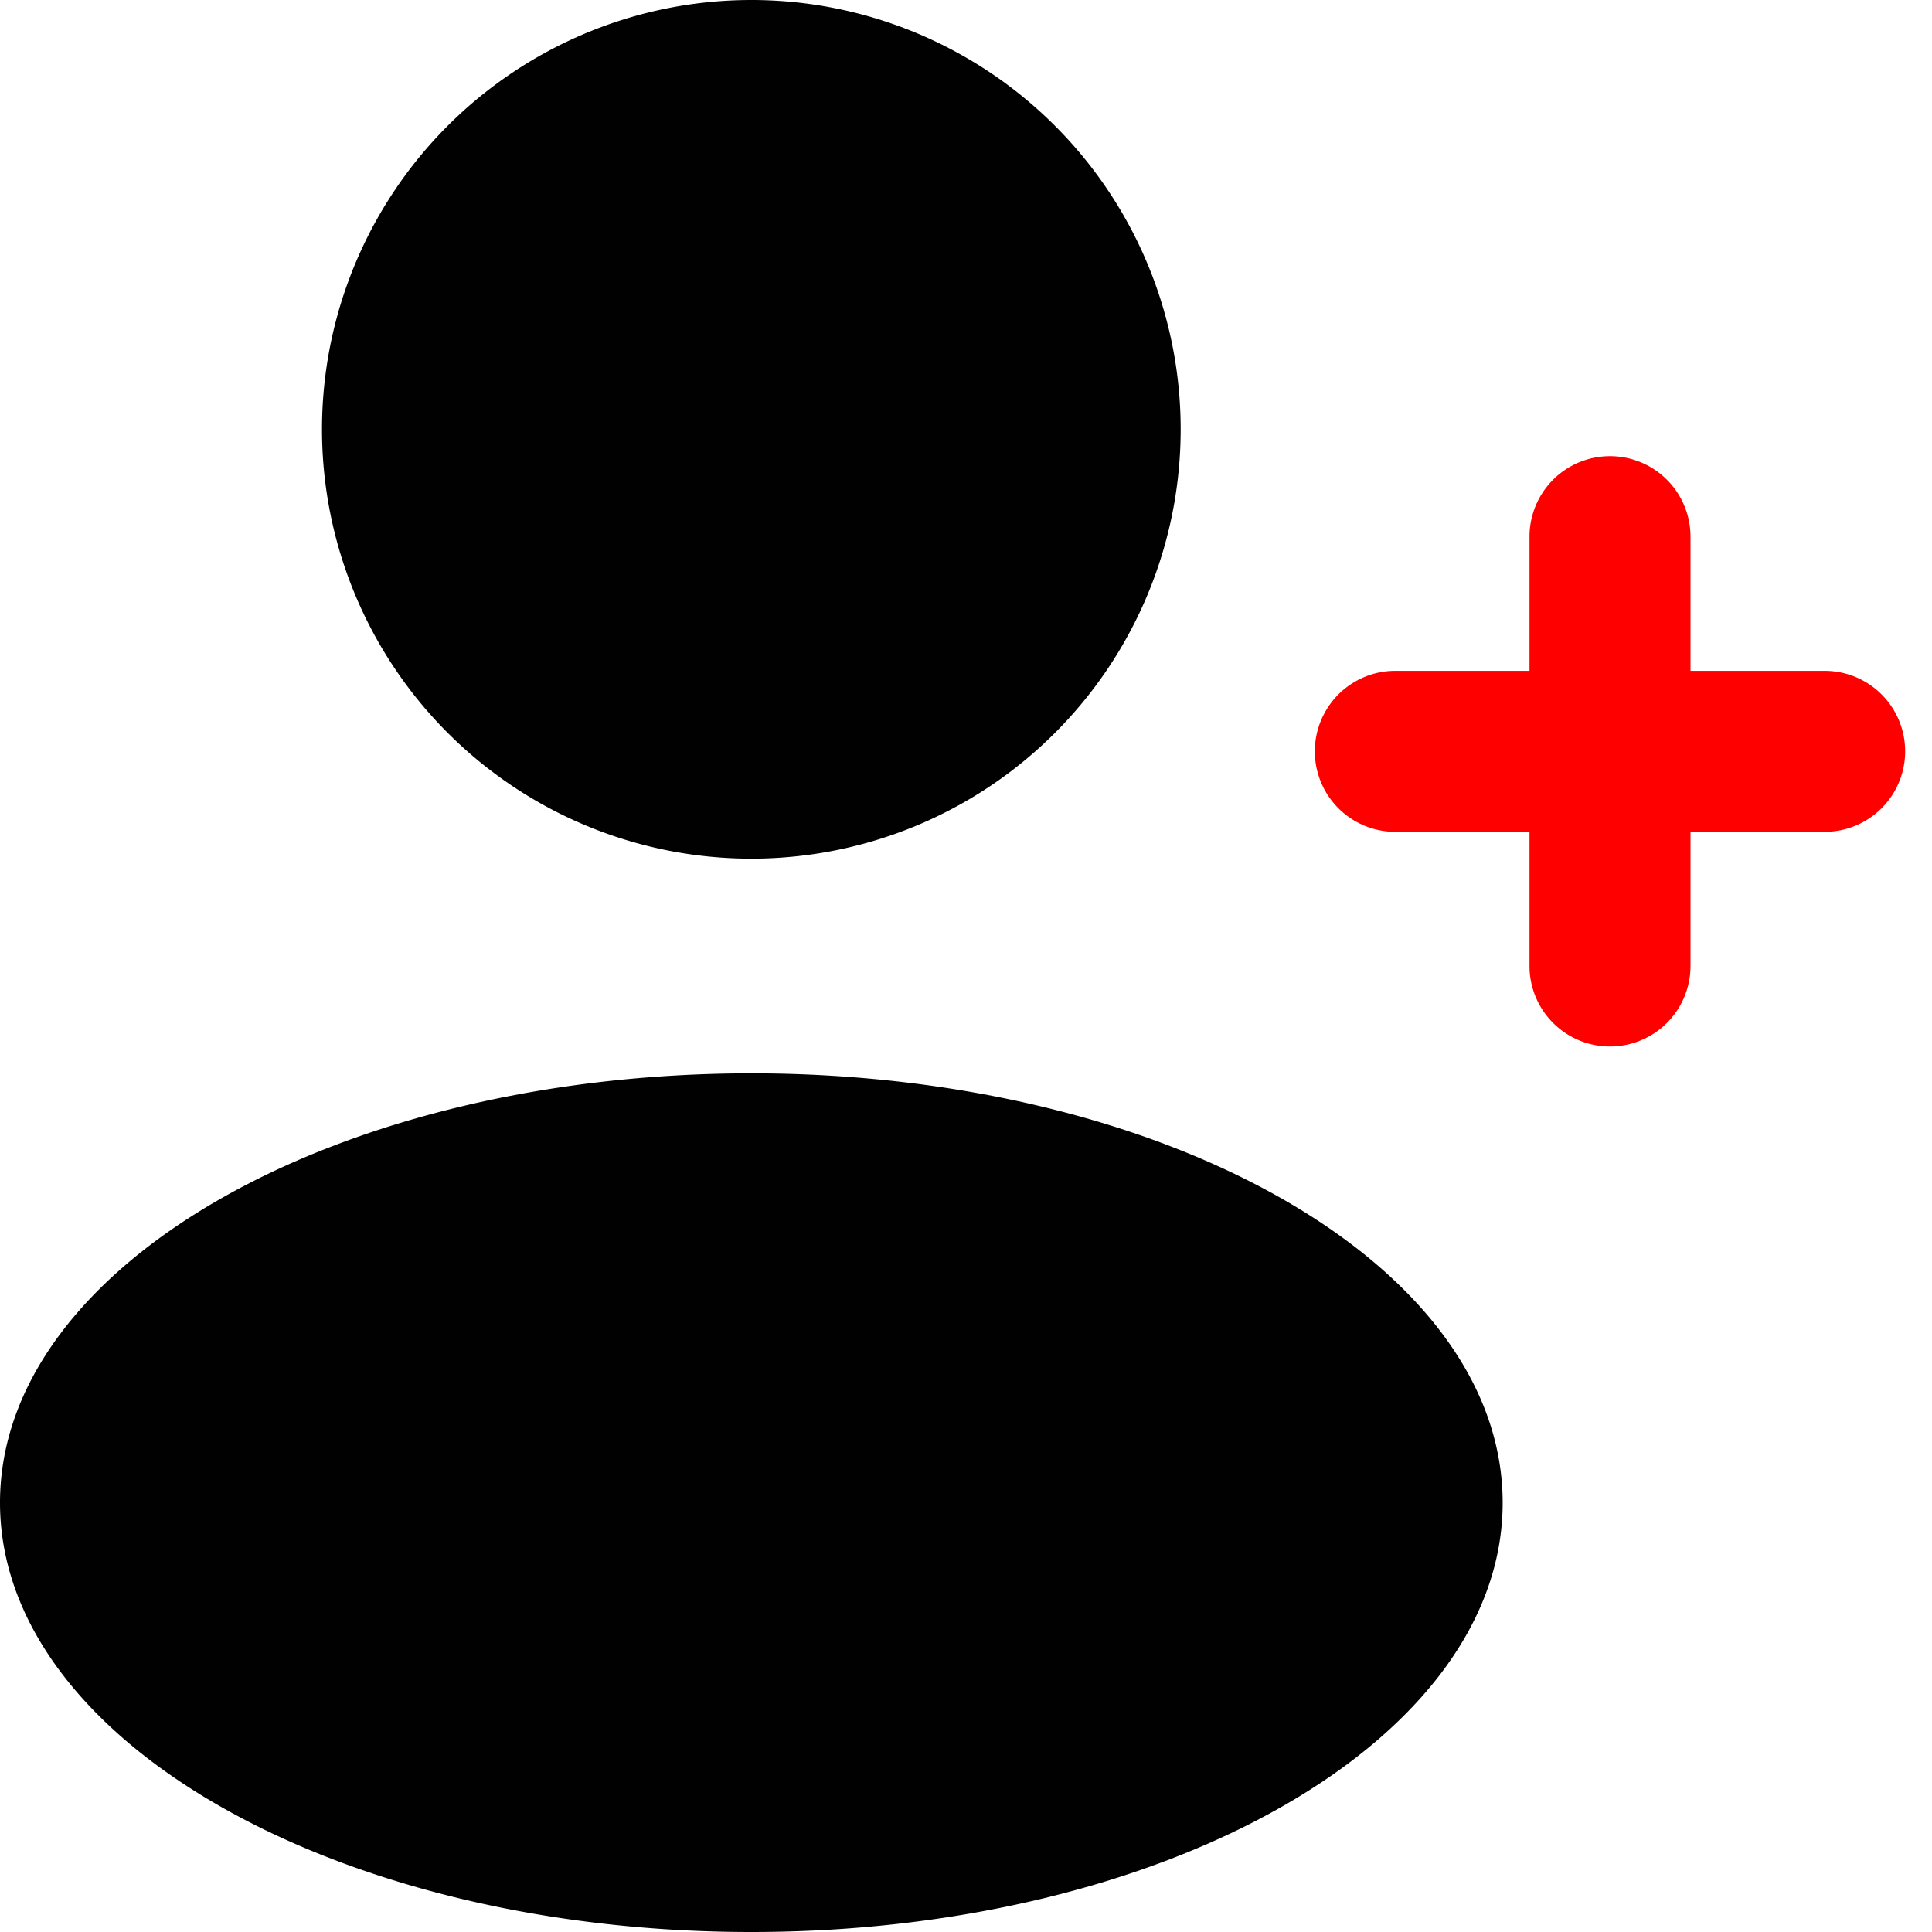 <svg width="18" height="18" fill="none" xmlns="http://www.w3.org/2000/svg"><path fill-rule="evenodd" clip-rule="evenodd" d="M7 8a4 4 0 100-8 4 4 0 000 8zm0 10c3.866 0 7-1.79 7-4s-3.134-4-7-4-7 1.79-7 4 3.134 4 7 4z" fill="#010101"/><path fill-rule="evenodd" clip-rule="evenodd" d="M14.25 9a.75.75 0 001.5 0V7.75H17a.75.75 0 000-1.5h-1.25V5a.75.75 0 00-1.5 0v1.25H13a.75.75 0 000 1.5h1.25V9z" fill="red"/></svg>